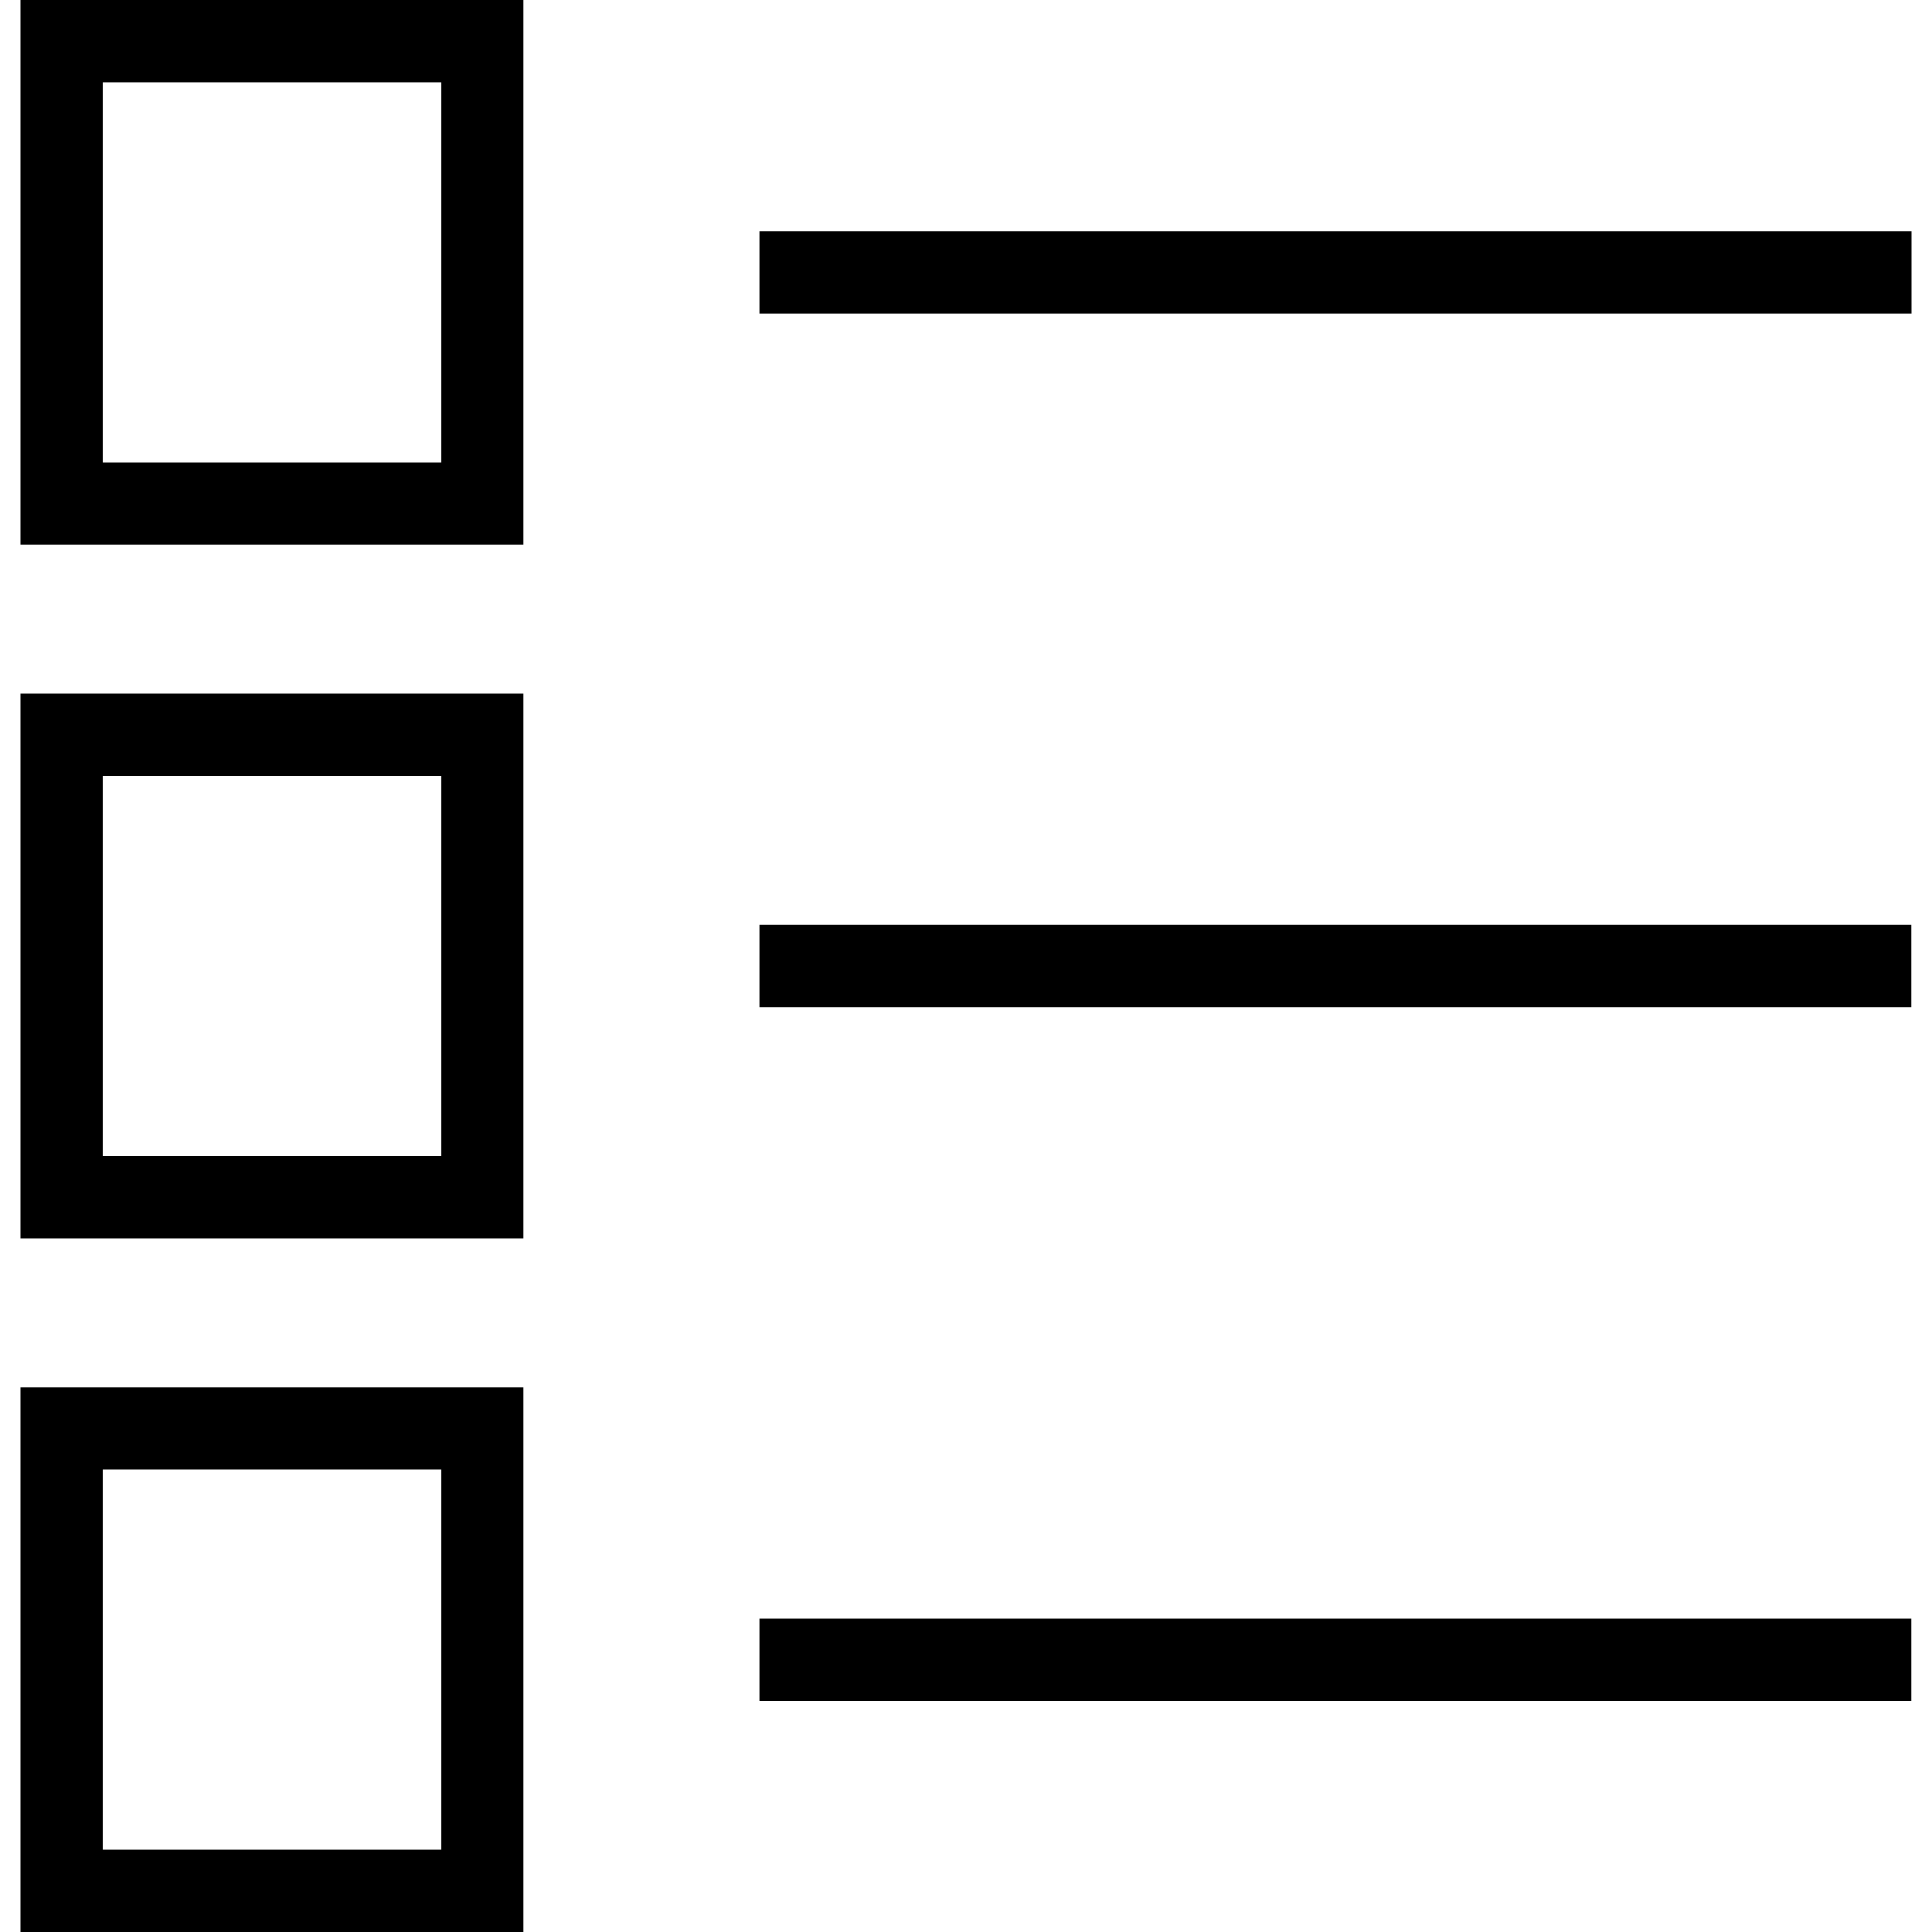 <svg xmlns="http://www.w3.org/2000/svg" width="1000" height="1000" viewBox="0 0 1000 1000"><path d="M10.6 281.9h260.3v-281.9h-260.3v281.9zm42.6-239.3h175.2v196.8h-175.2v-196.8zm-42.6 598.4h260.3v-282h-260.3v282zm42.6-239.4h175.2v196.8h-175.2v-196.8zm-42.6 598.4h260.3v-281.9h-260.3v281.9zm42.6-239.4h175.2v196.8h-175.2v-196.8zm936.2-640.9v42.6h-596.3v-42.6h596.3zm-596.3 359h596.2v42.6h-596.2v-42.6zm0 359.1h596.2v42.6h-596.2v-42.6z"/></svg>